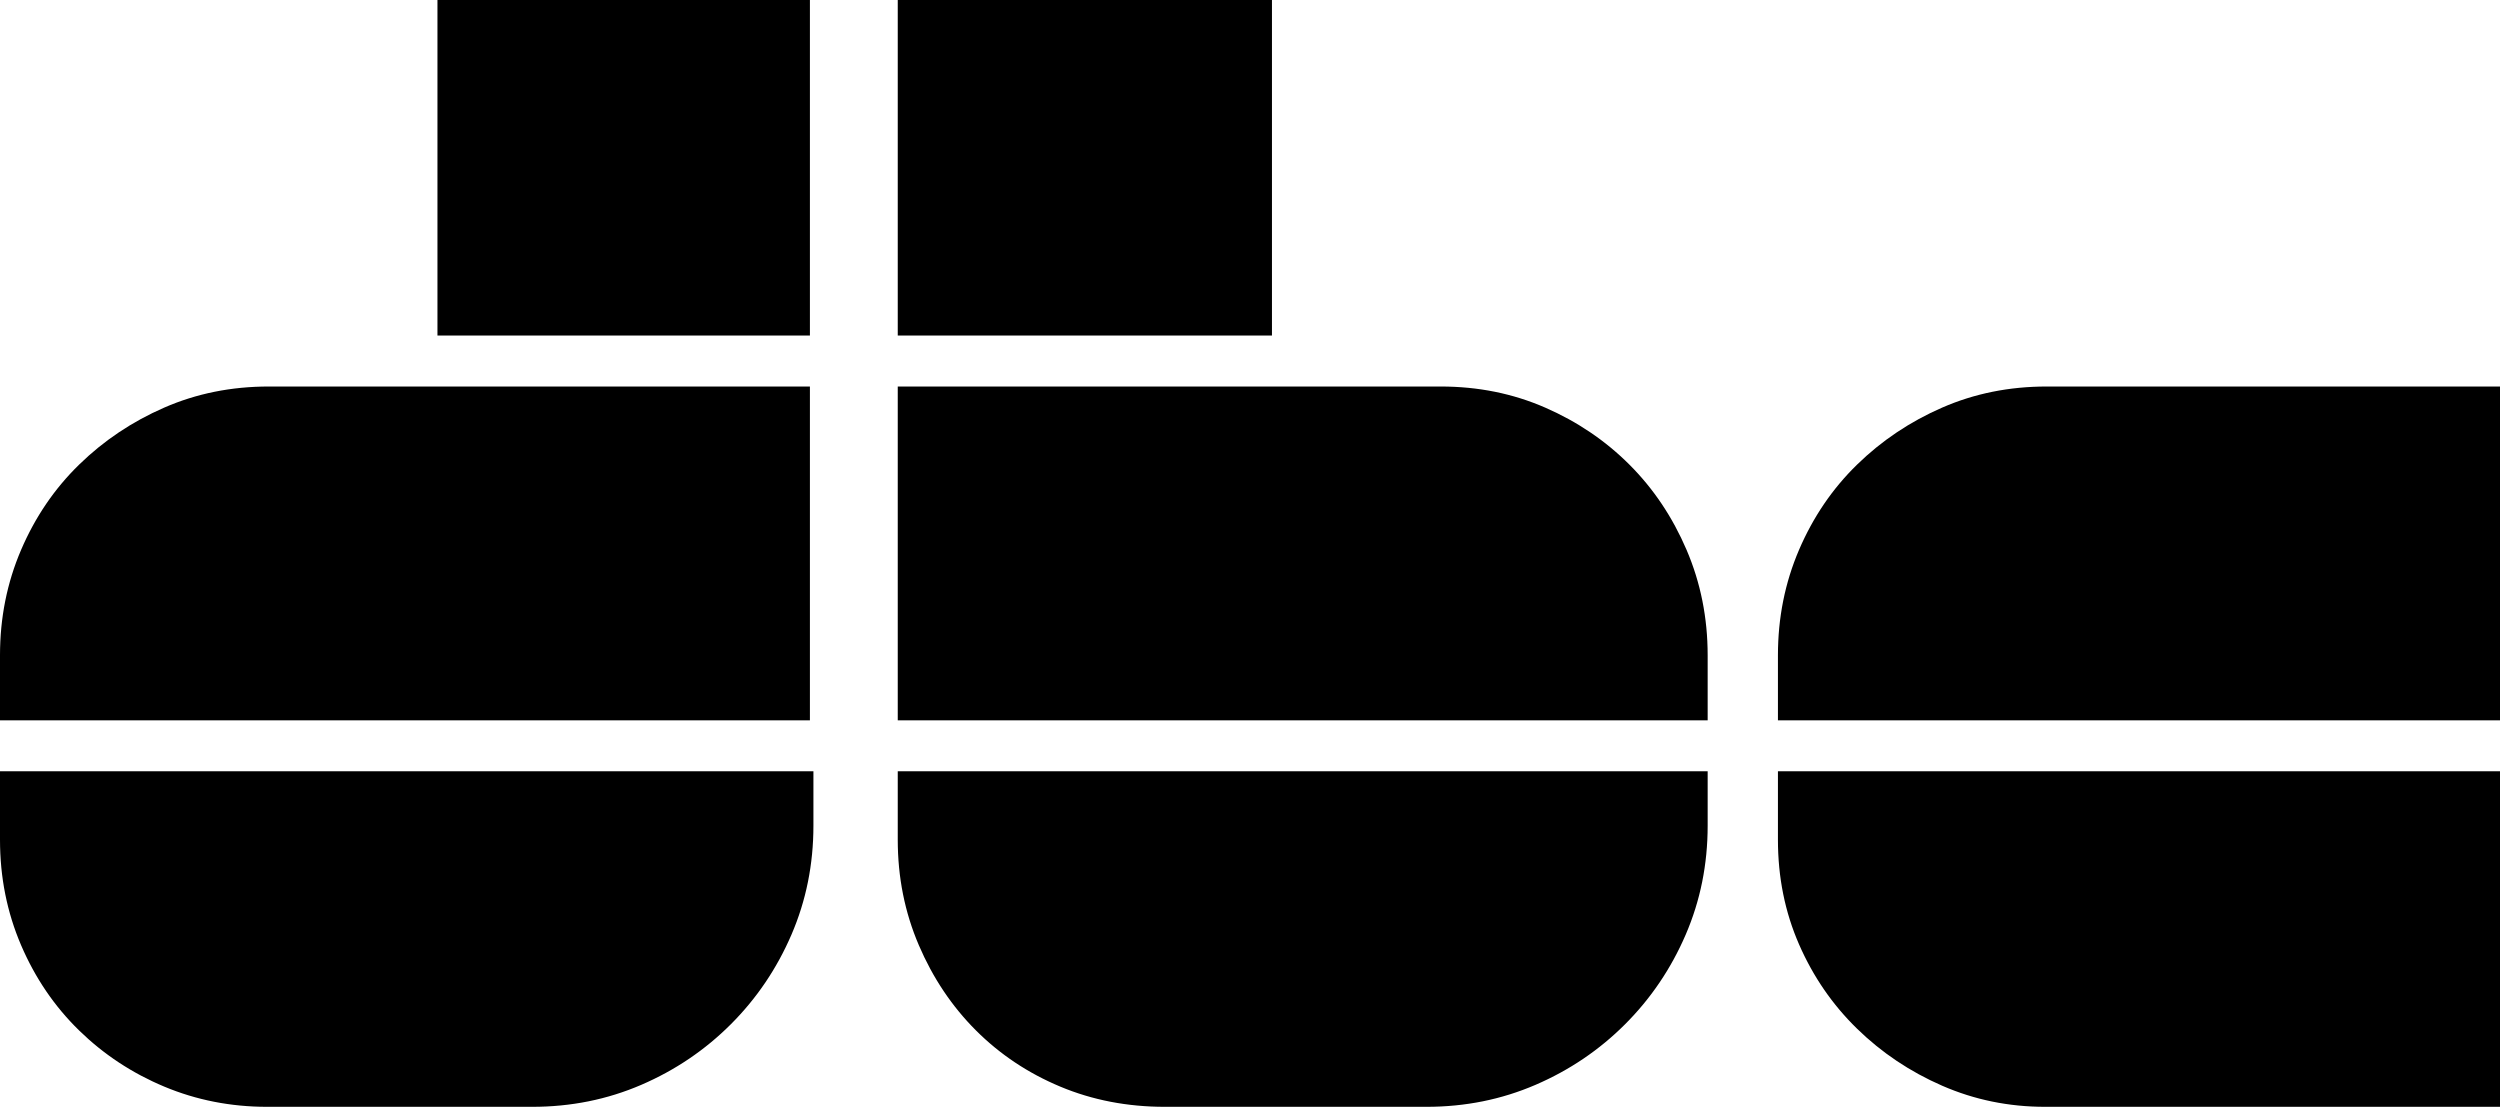 <?xml version="1.0" encoding="UTF-8" standalone="no"?><!-- Generator: Gravit.io --><svg xmlns="http://www.w3.org/2000/svg" xmlns:xlink="http://www.w3.org/1999/xlink" style="isolation:isolate" viewBox="0 0 475.282 210.42" width="475.282pt" height="210.42pt"><defs><clipPath id="_clipPath_xUEZfPvc2vfZSgFmJEviJzpcAQ5NjCiV"><rect width="475.282" height="210.42"/></clipPath></defs><g clip-path="url(#_clipPath_xUEZfPvc2vfZSgFmJEviJzpcAQ5NjCiV)"><path d=" M 154.642 146.626 L 154.642 156.98 L 154.642 156.98 Q 154.642 168.002 150.467 177.688 L 150.467 177.688 L 150.467 177.688 Q 146.292 187.374 138.944 194.722 L 138.944 194.722 L 138.944 194.722 Q 131.596 202.07 121.91 206.245 L 121.91 206.245 L 121.91 206.245 Q 112.224 210.42 101.202 210.42 L 101.202 210.42 L 50.768 210.42 L 50.768 210.42 Q 40.414 210.42 31.229 206.579 L 31.229 206.579 L 31.229 206.579 Q 22.044 202.738 15.03 195.891 L 15.03 195.891 L 15.03 195.891 Q 8.016 189.044 4.008 179.692 L 4.008 179.692 L 4.008 179.692 Q 0 170.34 0 159.652 L 0 159.652 L 0 146.626 L 154.642 146.626 Z  M 153.974 63.794 L 83.166 63.794 L 83.166 0 L 153.974 0 L 153.974 63.794 Z  M 153.974 136.94 L 0 136.94 L 0 124.582 L 0 124.582 Q 0 113.894 4.008 104.542 L 4.008 104.542 L 4.008 104.542 Q 8.016 95.19 15.03 88.343 L 15.03 88.343 L 15.03 88.343 Q 22.044 81.496 31.229 77.488 L 31.229 77.488 L 31.229 77.488 Q 40.414 73.48 51.102 73.48 L 51.102 73.48 L 153.974 73.48 L 153.974 136.94 Z  M 324.648 146.626 L 324.648 156.98 L 324.648 156.98 Q 324.648 168.002 320.473 177.688 L 320.473 177.688 L 320.473 177.688 Q 316.298 187.374 308.95 194.722 L 308.95 194.722 L 308.95 194.722 Q 301.602 202.07 291.916 206.245 L 291.916 206.245 L 291.916 206.245 Q 282.23 210.42 271.208 210.42 L 271.208 210.42 L 221.442 210.42 L 221.442 210.42 Q 210.754 210.42 201.569 206.579 L 201.569 206.579 L 201.569 206.579 Q 192.384 202.738 185.537 195.891 L 185.537 195.891 L 185.537 195.891 Q 178.69 189.044 174.682 179.692 L 174.682 179.692 L 174.682 179.692 Q 170.674 170.34 170.674 159.652 L 170.674 159.652 L 170.674 146.626 L 324.648 146.626 Z  M 324.648 124.582 L 324.648 136.94 L 170.674 136.94 L 170.674 73.48 L 273.88 73.48 L 273.88 73.48 Q 284.568 73.48 293.753 77.488 L 293.753 77.488 L 293.753 77.488 Q 302.938 81.496 309.785 88.343 L 309.785 88.343 L 309.785 88.343 Q 316.632 95.19 320.64 104.542 L 320.64 104.542 L 320.64 104.542 Q 324.648 113.894 324.648 124.582 L 324.648 124.582 Z  M 241.816 63.794 L 170.674 63.794 L 170.674 0 L 241.816 0 L 241.816 63.794 Z  M 475.282 136.94 L 338.008 136.94 L 338.008 124.582 L 338.008 124.582 Q 338.008 113.894 342.016 104.542 L 342.016 104.542 L 342.016 104.542 Q 346.024 95.19 353.038 88.343 L 353.038 88.343 L 353.038 88.343 Q 360.052 81.496 369.237 77.488 L 369.237 77.488 L 369.237 77.488 Q 378.422 73.48 389.11 73.48 L 389.11 73.48 L 475.282 73.48 L 475.282 136.94 Z  M 475.282 210.42 L 388.776 210.42 L 388.776 210.42 Q 378.422 210.42 369.237 206.412 L 369.237 206.412 L 369.237 206.412 Q 360.052 202.404 353.038 195.557 L 353.038 195.557 L 353.038 195.557 Q 346.024 188.71 342.016 179.525 L 342.016 179.525 L 342.016 179.525 Q 338.008 170.34 338.008 159.652 L 338.008 159.652 L 338.008 146.626 L 475.282 146.626 L 475.282 210.42 Z " fill="rgb(0,0,0)"/></g></svg>